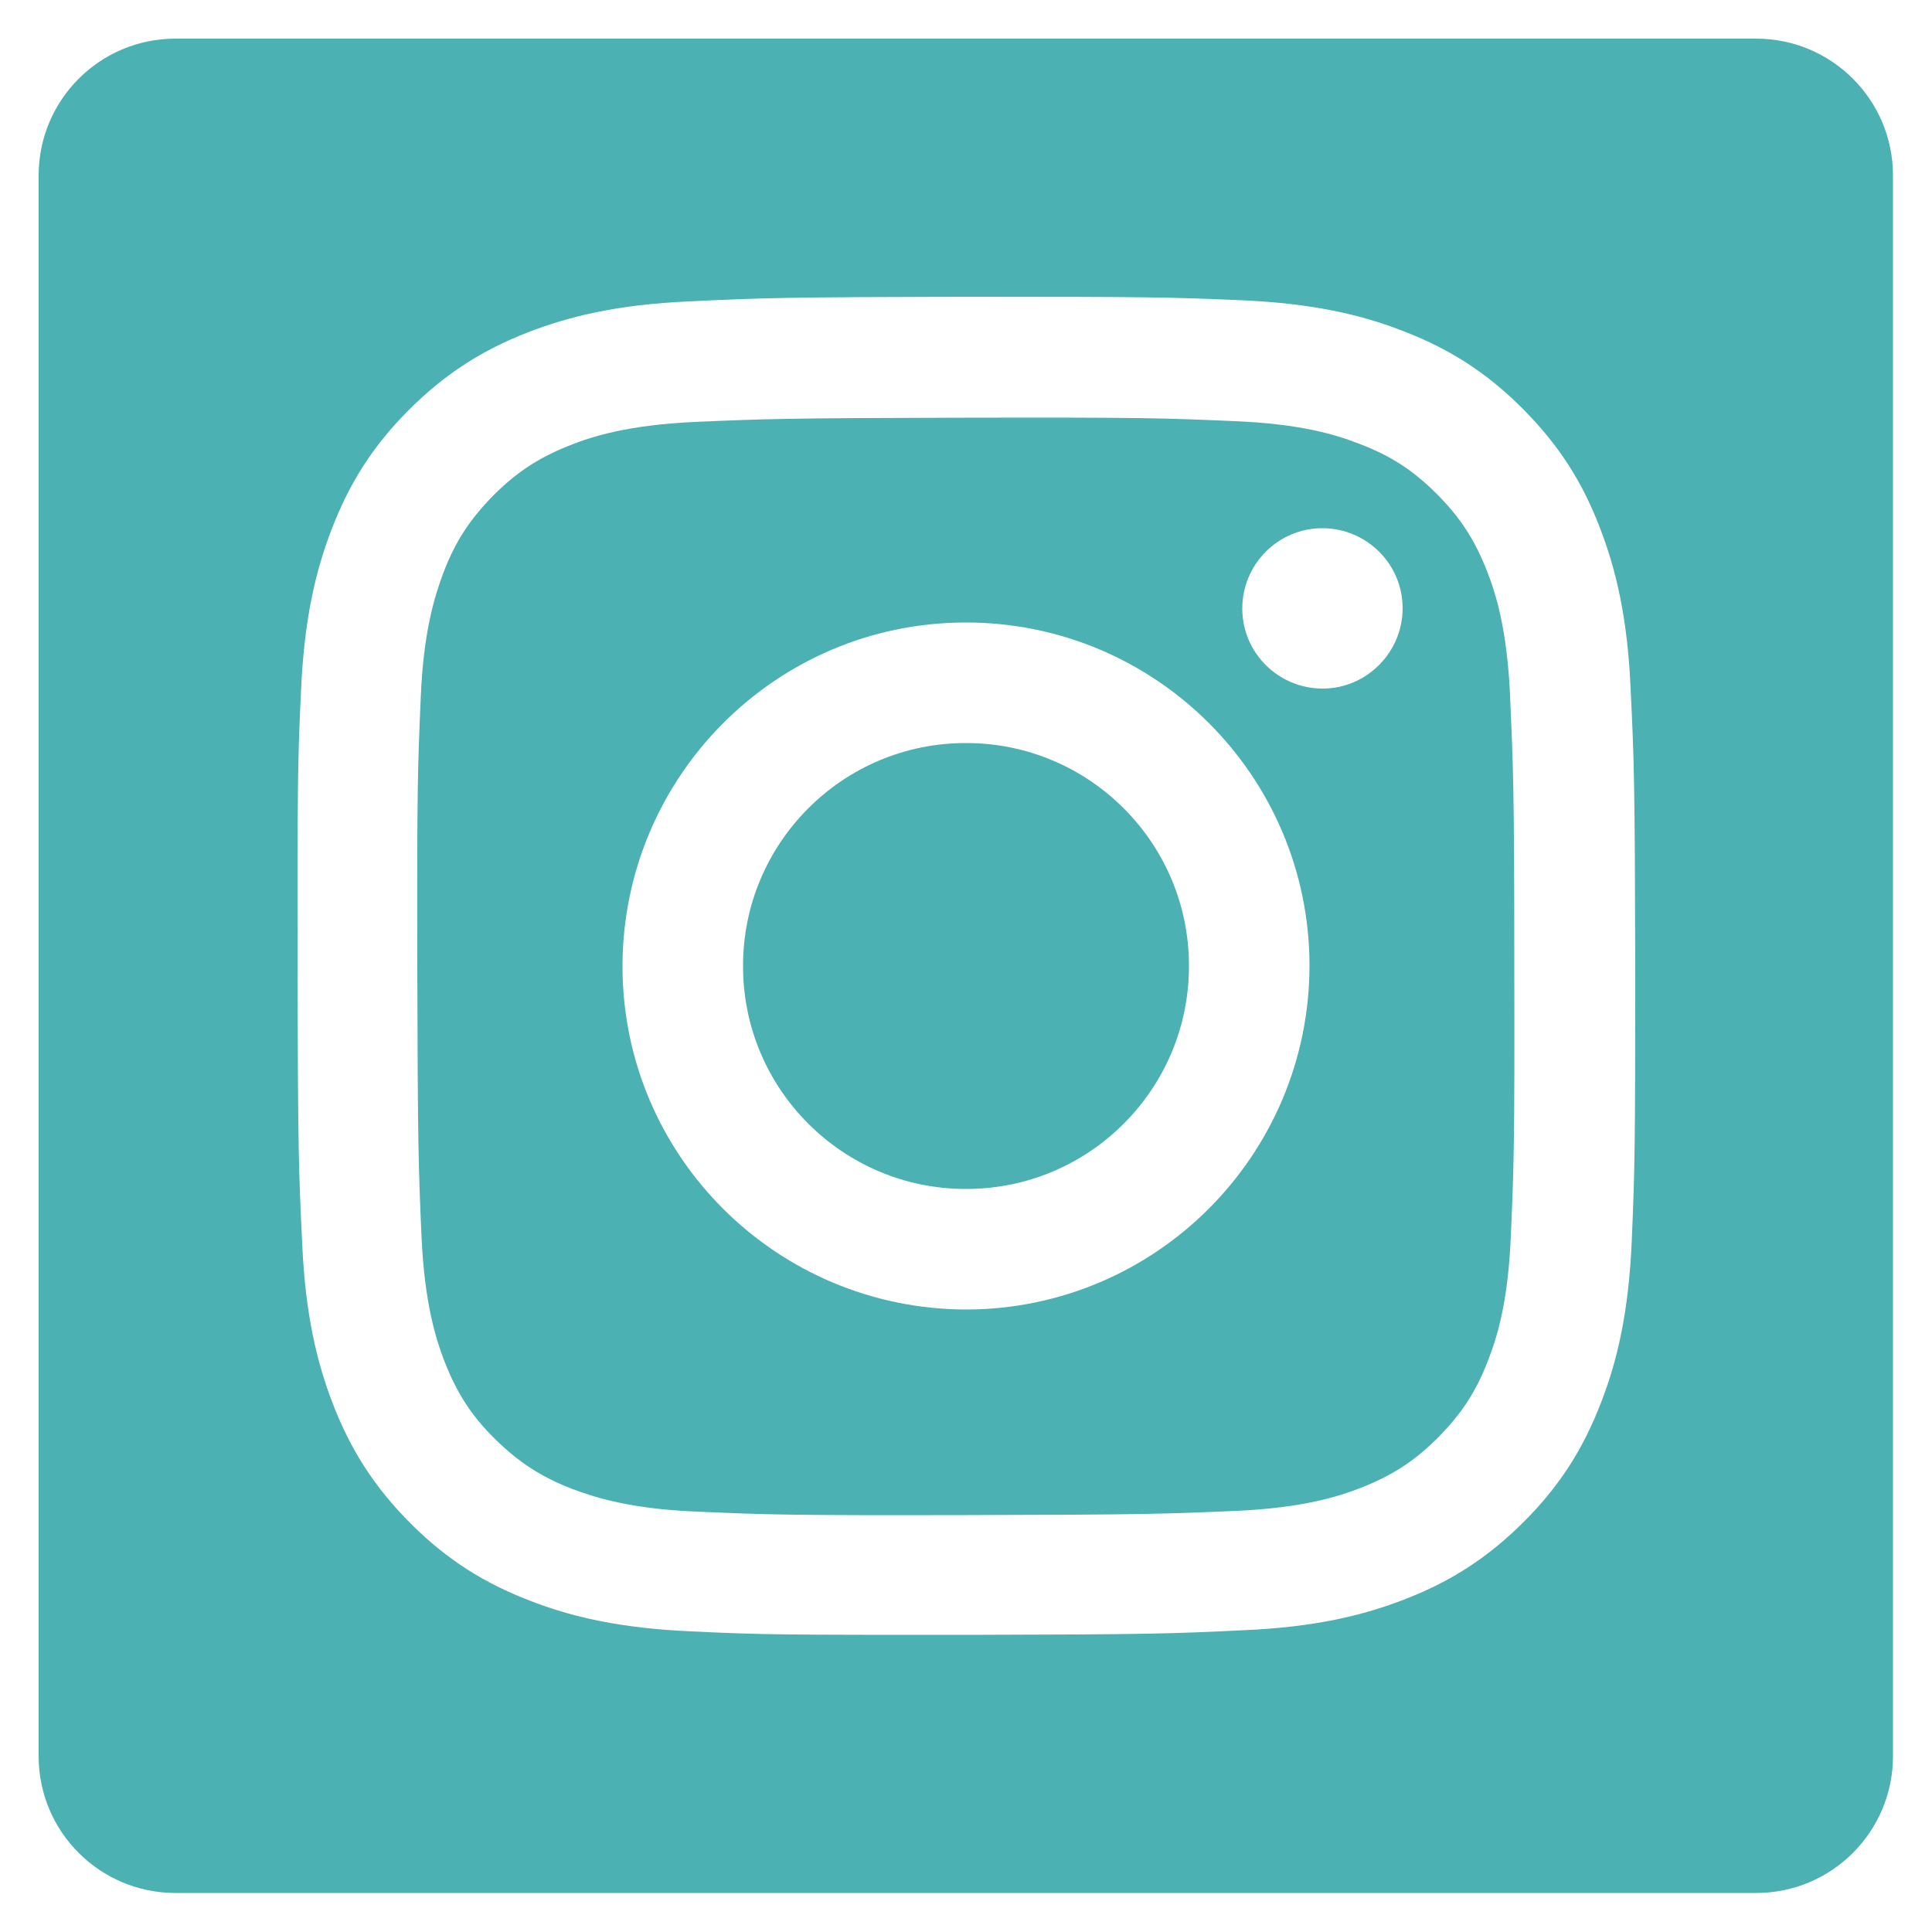 <?xml version="1.0" encoding="UTF-8"?>
<svg id="Layer_1" data-name="Layer 1" xmlns="http://www.w3.org/2000/svg" viewBox="0 0 50 50">
  <defs>
    <style>
      .cls-1 {
        fill: #4bb1b3;
      }
    </style>
  </defs>
  <path class="cls-1" d="m24.99,19.23c-3.19,0-5.77,2.6-5.76,5.78h0c0,3.19,2.6,5.77,5.78,5.76,3.19,0,5.77-2.6,5.76-5.78,0-3.19-2.6-5.77-5.78-5.76Z"/>
  <path class="cls-1" d="m45.46,1H4.54c-1.96,0-3.54,1.59-3.54,3.54v40.91c0,1.96,1.59,3.54,3.54,3.54h40.91c1.96,0,3.54-1.59,3.54-3.54V4.54c0-1.96-1.59-3.54-3.54-3.54Zm-3.23,31.11c-.08,1.84-.37,3.1-.8,4.2-.44,1.14-1.03,2.11-1.99,3.07-.96.96-1.93,1.56-3.06,2-1.1.43-2.35.73-4.2.81-1.85.09-2.44.11-7.14.12-4.7,0-5.29,0-7.14-.09-1.84-.08-3.1-.37-4.2-.8-1.14-.44-2.11-1.03-3.07-1.99-.96-.96-1.56-1.93-2-3.06-.43-1.1-.73-2.36-.81-4.2-.09-1.85-.11-2.44-.12-7.14,0-4.7,0-5.3.09-7.14.08-1.84.37-3.1.8-4.21.44-1.14,1.03-2.11,1.99-3.07s1.93-1.56,3.06-2c1.1-.43,2.36-.73,4.2-.81,1.85-.09,2.44-.11,7.14-.12,4.7,0,5.3.01,7.14.09s3.1.37,4.2.8c1.14.44,2.11,1.03,3.07,1.99.96.96,1.56,1.92,2,3.06.43,1.1.73,2.36.81,4.2.09,1.85.11,2.44.12,7.14,0,4.7-.01,5.29-.09,7.14Z"/>
  <path class="cls-1" d="m39.08,17.98c-.08-1.69-.36-2.6-.6-3.21-.32-.81-.69-1.38-1.3-1.99-.61-.61-1.18-.98-1.99-1.29-.61-.24-1.53-.52-3.22-.59-1.83-.08-2.38-.1-7-.09-4.62.01-5.17.03-7,.11-1.69.08-2.6.36-3.21.6-.81.32-1.38.69-1.99,1.3-.6.61-.98,1.18-1.29,1.99-.23.61-.52,1.53-.59,3.22-.08,1.83-.1,2.37-.09,7,.01,4.62.03,5.17.11,7,.08,1.69.36,2.6.6,3.22.32.81.69,1.39,1.3,1.99.61.6,1.19.98,1.99,1.29.61.23,1.53.52,3.22.59h0c1.83.08,2.37.1,7,.09,4.62-.01,5.17-.03,7-.11,1.69-.08,2.6-.36,3.21-.6.81-.32,1.38-.69,1.99-1.3.6-.61.98-1.18,1.29-1.99.24-.61.52-1.53.59-3.22.08-1.82.1-2.37.09-7,0-4.62-.03-5.17-.11-7Zm-14.06,15.91c-4.91,0-8.9-3.96-8.91-8.87,0-4.91,3.96-8.9,8.87-8.91s8.9,3.96,8.91,8.87c0,4.91-3.97,8.9-8.88,8.91Zm9.21-16.07c-1.15,0-2.08-.93-2.08-2.07,0-1.15.93-2.08,2.07-2.08h0c1.15,0,2.08.93,2.08,2.07s-.93,2.08-2.07,2.08Z"/>
</svg>
